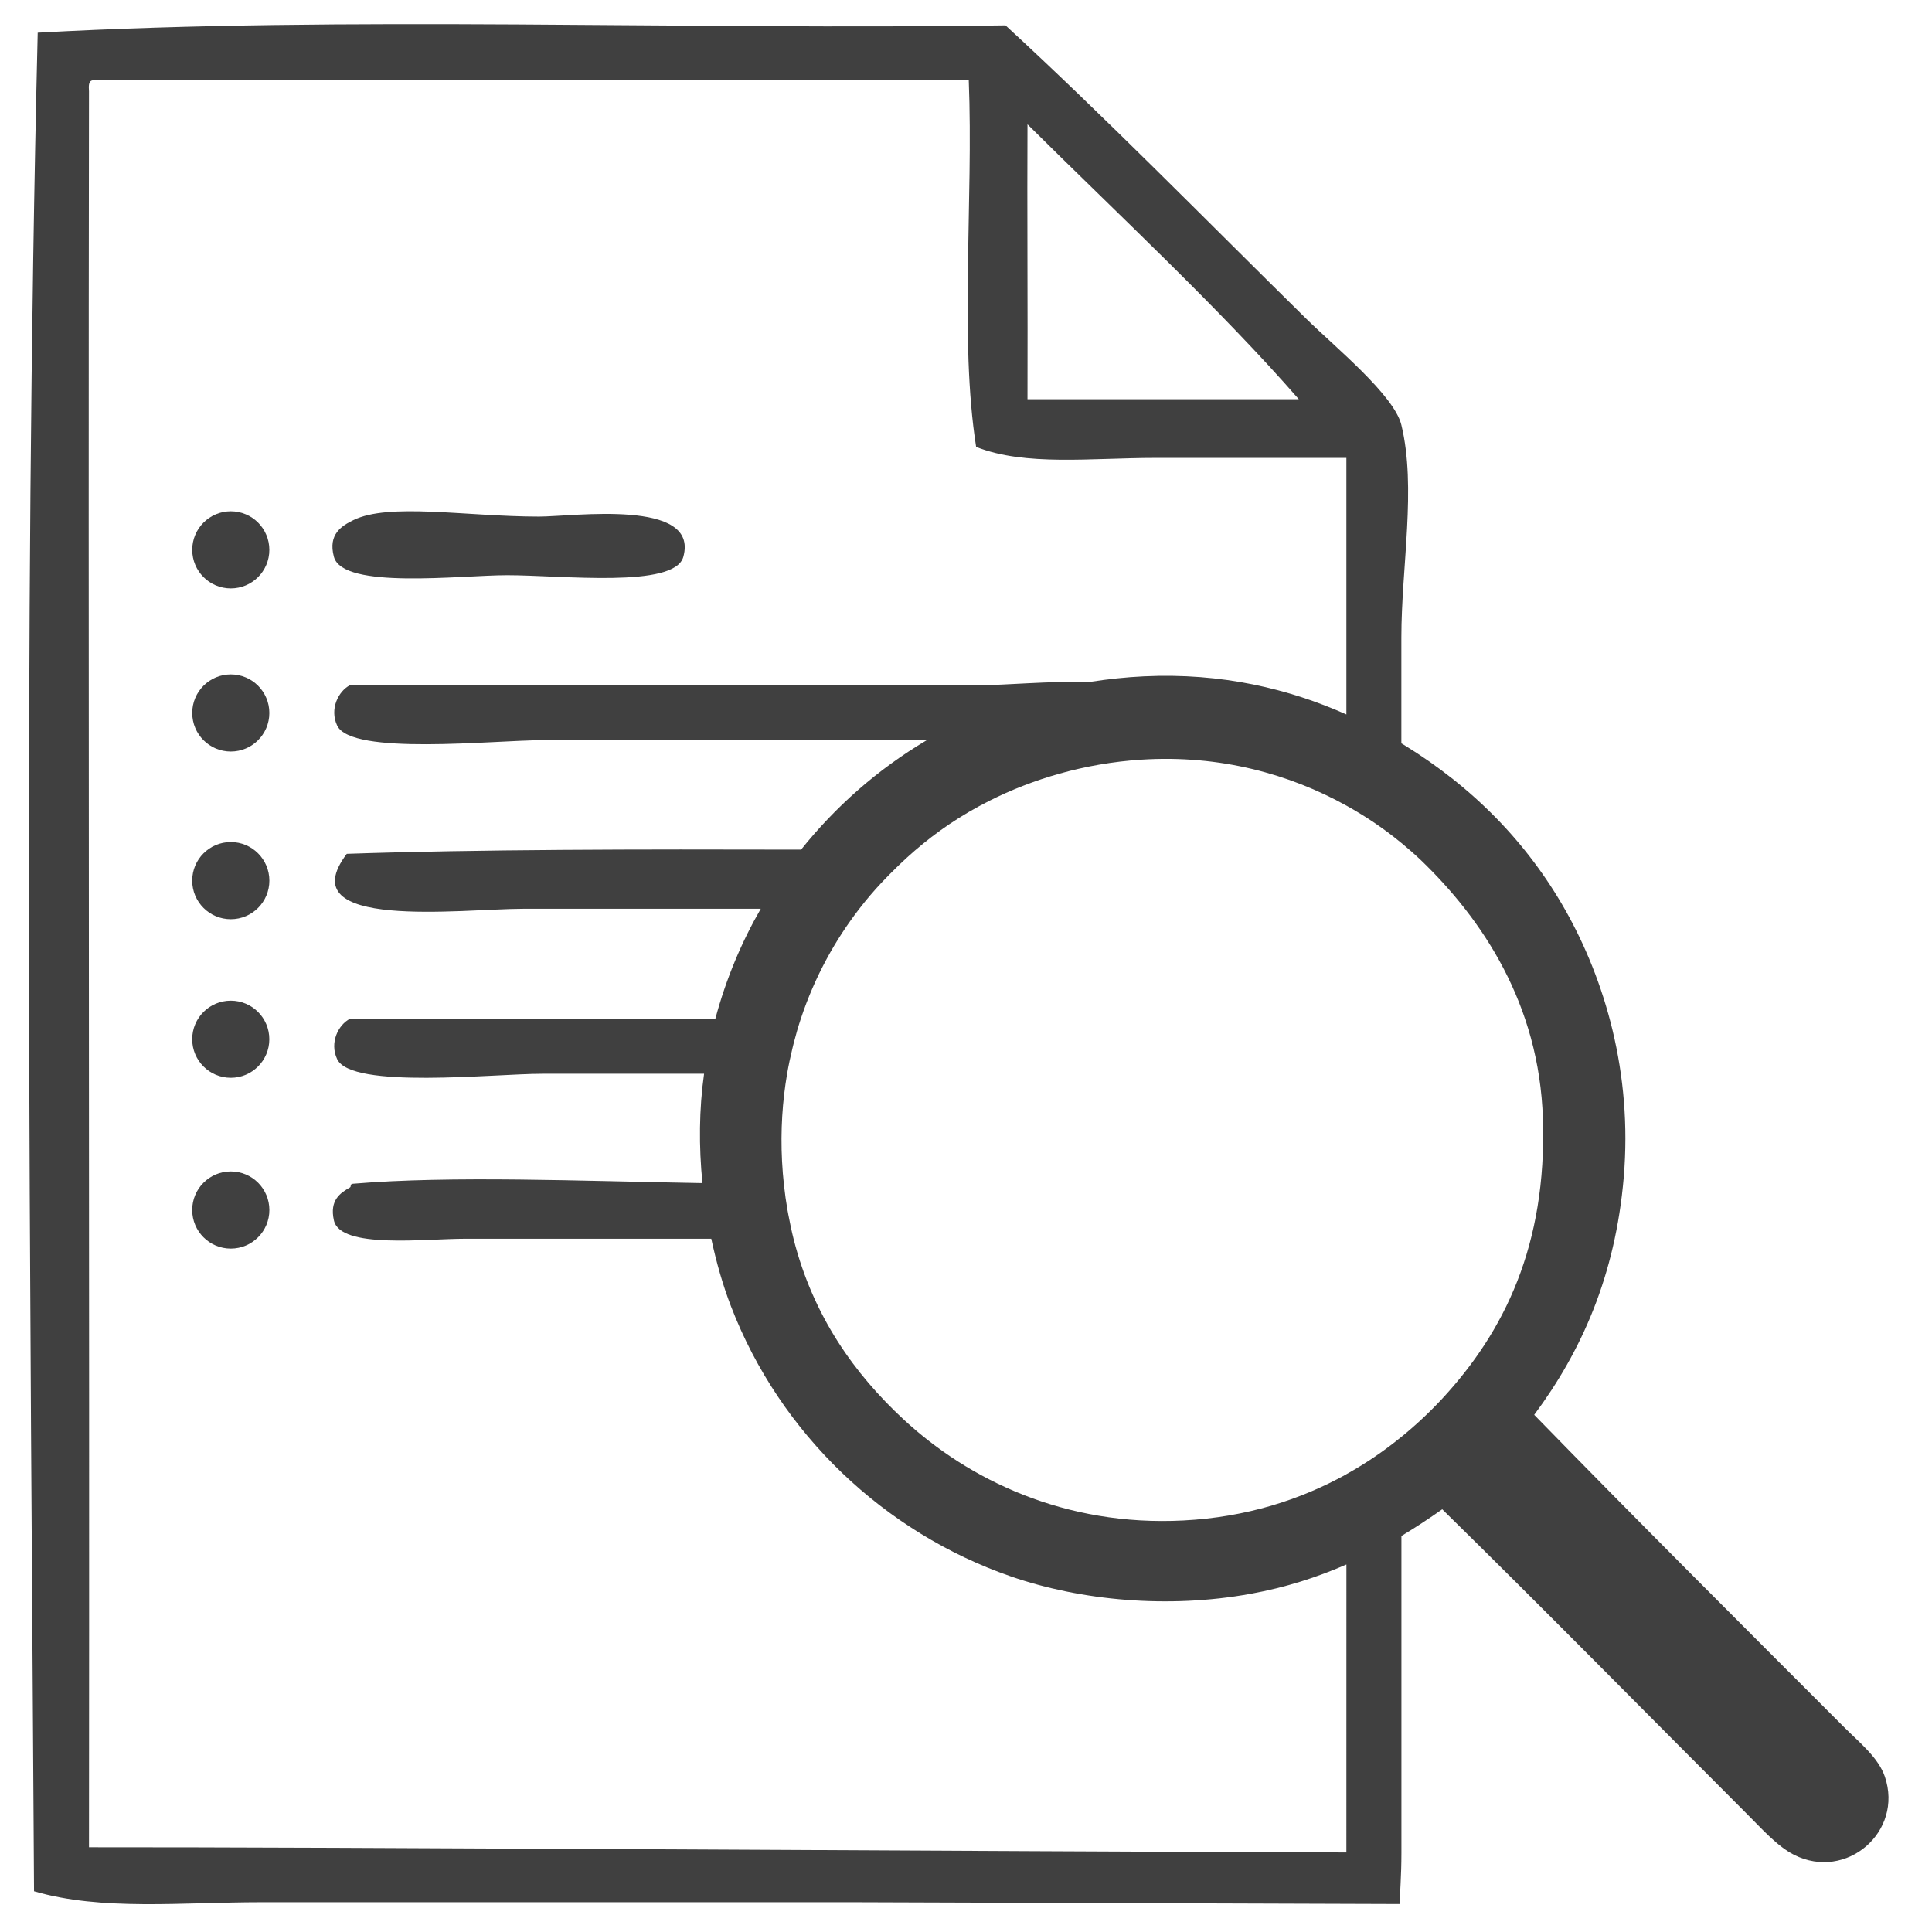 <?xml version="1.0" encoding="utf-8"?>
<!-- Generator: Adobe Illustrator 14.0.0, SVG Export Plug-In . SVG Version: 6.00 Build 43363)  -->
<!DOCTYPE svg PUBLIC "-//W3C//DTD SVG 1.1//EN" "http://www.w3.org/Graphics/SVG/1.1/DTD/svg11.dtd">
<svg version="1.1" id="Layer_1" xmlns="http://www.w3.org/2000/svg" xmlns:xlink="http://www.w3.org/1999/xlink" x="0px" y="0px"
	 width="70px" height="70px" viewBox="40 40 70 70" enable-background="new 40 40 70 70" xml:space="preserve">
<g>
	<path fill="#404040" d="M58.371,60.841c1.999,0,6.068,0.481,6.387-0.664c0.589-2.119-4-1.46-5.227-1.46
		c-2.636,0-5.446-0.512-6.736,0.132c-0.399,0.199-0.922,0.497-0.696,1.328C52.424,61.368,56.679,60.841,58.371,60.841z"/>
	<circle fill="#404040" cx="48.362" cy="59.922" r="1.397"/>
	<circle fill="#404040" cx="48.362" cy="65.832" r="1.397"/>
	<circle fill="#404040" cx="48.362" cy="71.907" r="1.398"/>
	<path fill="#404040" d="M48.362,76.256c-0.772,0-1.398,0.623-1.398,1.398c0,0.77,0.626,1.396,1.398,1.396
		c0.771,0,1.396-0.626,1.396-1.396C49.758,76.879,49.133,76.256,48.362,76.256z"/>
	<circle fill="#404040" cx="48.362" cy="83.841" r="1.398"/>
	<path fill="#404040" d="M108.291,104.369c-0.237-0.69-0.914-1.229-1.443-1.758c-3.818-3.82-7.578-7.57-11.261-11.349
		c1.709-2.299,2.94-5.037,3.244-8.604c0.321-3.792-0.688-7.158-2.117-9.685c-1.38-2.438-3.343-4.45-5.857-5.991
		c-0.026-0.017-0.055-0.033-0.083-0.049c0-2.153,0-3.558,0-3.834c0-2.558,0.551-5.438,0-7.703c-0.262-1.082-2.417-2.833-3.451-3.852
		c-3.65-3.593-7.306-7.326-10.892-10.626c-11.601,0.176-23.906-0.352-35.065,0.266c-0.53,21.837-0.265,45.22-0.133,67.34
		c2.459,0.717,5.326,0.397,8.236,0.397c6.939,0,14.268,0,21.518,0c0.78,0,14.832,0.047,19.728,0.066
		c0-0.335,0.061-0.976,0.061-1.862c0-2.318,0-6.537,0-11.474c0.503-0.303,0.993-0.625,1.479-0.967
		c3.634,3.564,7.425,7.422,11.037,11.035c0.538,0.536,1.103,1.179,1.712,1.486C106.899,108.162,108.973,106.365,108.291,104.369z
		 M77.228,44.504c3.265,3.243,7.007,6.719,9.829,9.96c-3.277,0-6.551,0-9.829,0C77.24,51.198,77.212,47.342,77.228,44.504z
		 M88.782,107.118c-12.528-0.037-37.255-0.198-45.558-0.188c0.022-21.259-0.032-43.152,0-63.621
		c-0.012-0.188-0.022-0.376,0.133-0.399c10.582,0,21.162,0,31.743,0c0.172,4.345-0.346,9.38,0.267,13.282
		c1.782,0.707,4.162,0.399,6.508,0.399c2.302,0,4.755,0,6.907,0c0,0.959,0,4.489,0,9.295c-2.07-0.924-4.505-1.516-7.341-1.381
		c-0.659,0.031-1.3,0.101-1.924,0.198c-1.498-0.027-3.173,0.123-3.96,0.123c-7.772,0-15.481,0-22.878,0
		c-0.417,0.215-0.745,0.861-0.464,1.461c0.515,1.099,5.67,0.532,7.433,0.532c4.861,0,9.363,0,13.93,0
		c-1.797,1.064-3.324,2.428-4.553,3.965c-5.809-0.015-11.754-0.01-16.461,0.152c-2.117,2.8,4.178,1.991,6.387,1.991
		c3.021,0,5.826,0,8.613,0c-0.686,1.19-1.251,2.514-1.646,3.986c-4.476,0-8.904,0-13.239,0c-0.415,0.212-0.748,0.855-0.464,1.461
		c0.515,1.098,5.67,0.53,7.433,0.53c2.009,0,3.95,0,5.862,0c-0.181,1.279-0.193,2.629-0.059,3.962
		c-4.387-0.073-9.089-0.277-12.657,0.023c-0.127,0.009-0.058,0.1-0.115,0.135c-0.347,0.198-0.747,0.457-0.581,1.195
		c0.235,1.04,3.291,0.663,4.763,0.663c3.206,0,5.934,0,8.91,0c0.185,0.859,0.421,1.692,0.718,2.459
		c1.778,4.617,5.562,8.189,10.135,9.775c2.533,0.878,5.697,1.175,8.692,0.63c1.278-0.232,2.412-0.601,3.467-1.062
		C88.782,101.173,88.782,104.917,88.782,107.118z M90.774,92.062c0-0.001,0-0.001,0-0.002c-0.606,0.497-1.272,0.954-1.992,1.353
		c0,0.001,0,0.001,0,0.002c-1.67,0.928-3.635,1.557-5.897,1.674c-4.306,0.226-7.795-1.483-10.134-3.649
		c-1.795-1.66-3.285-3.755-3.992-6.528h0c-0.075-0.296-0.139-0.599-0.197-0.909c-0.009-0.05-0.019-0.102-0.028-0.151
		c-0.052-0.299-0.096-0.606-0.13-0.922c-0.03-0.279-0.054-0.564-0.069-0.857c-0.057-1.118,0.014-2.175,0.184-3.168c0,0,0,0,0,0
		c0.054-0.317,0.121-0.625,0.195-0.931c0.015-0.058,0.028-0.116,0.043-0.175c0.077-0.301,0.162-0.598,0.258-0.886h0
		c0.508-1.535,1.258-2.873,2.123-3.99c0.258-0.334,0.525-0.647,0.801-0.941c0.177-0.188,0.358-0.371,0.542-0.55
		c0.042-0.041,0.084-0.081,0.126-0.122c0.174-0.166,0.352-0.329,0.534-0.486c0.786-0.679,1.659-1.282,2.716-1.814
		c1.531-0.771,3.417-1.353,5.496-1.486c2.861-0.184,5.396,0.535,7.431,1.666c0.181,0.099,0.355,0.202,0.526,0.308
		c0.007,0.003,0.011,0.007,0.018,0.01c0.168,0.104,0.334,0.211,0.495,0.321c0.005,0.004,0.01,0.008,0.016,0.011
		c0.33,0.225,0.642,0.46,0.935,0.703c0,0,0-0.001,0-0.002c0.25,0.206,0.49,0.417,0.716,0.632c2.207,2.125,4.283,5.193,4.413,9.369
		c0.143,4.586-1.405,7.712-3.65,10.137C91.803,91.162,91.308,91.628,90.774,92.062z"/>
</g>
</svg>
